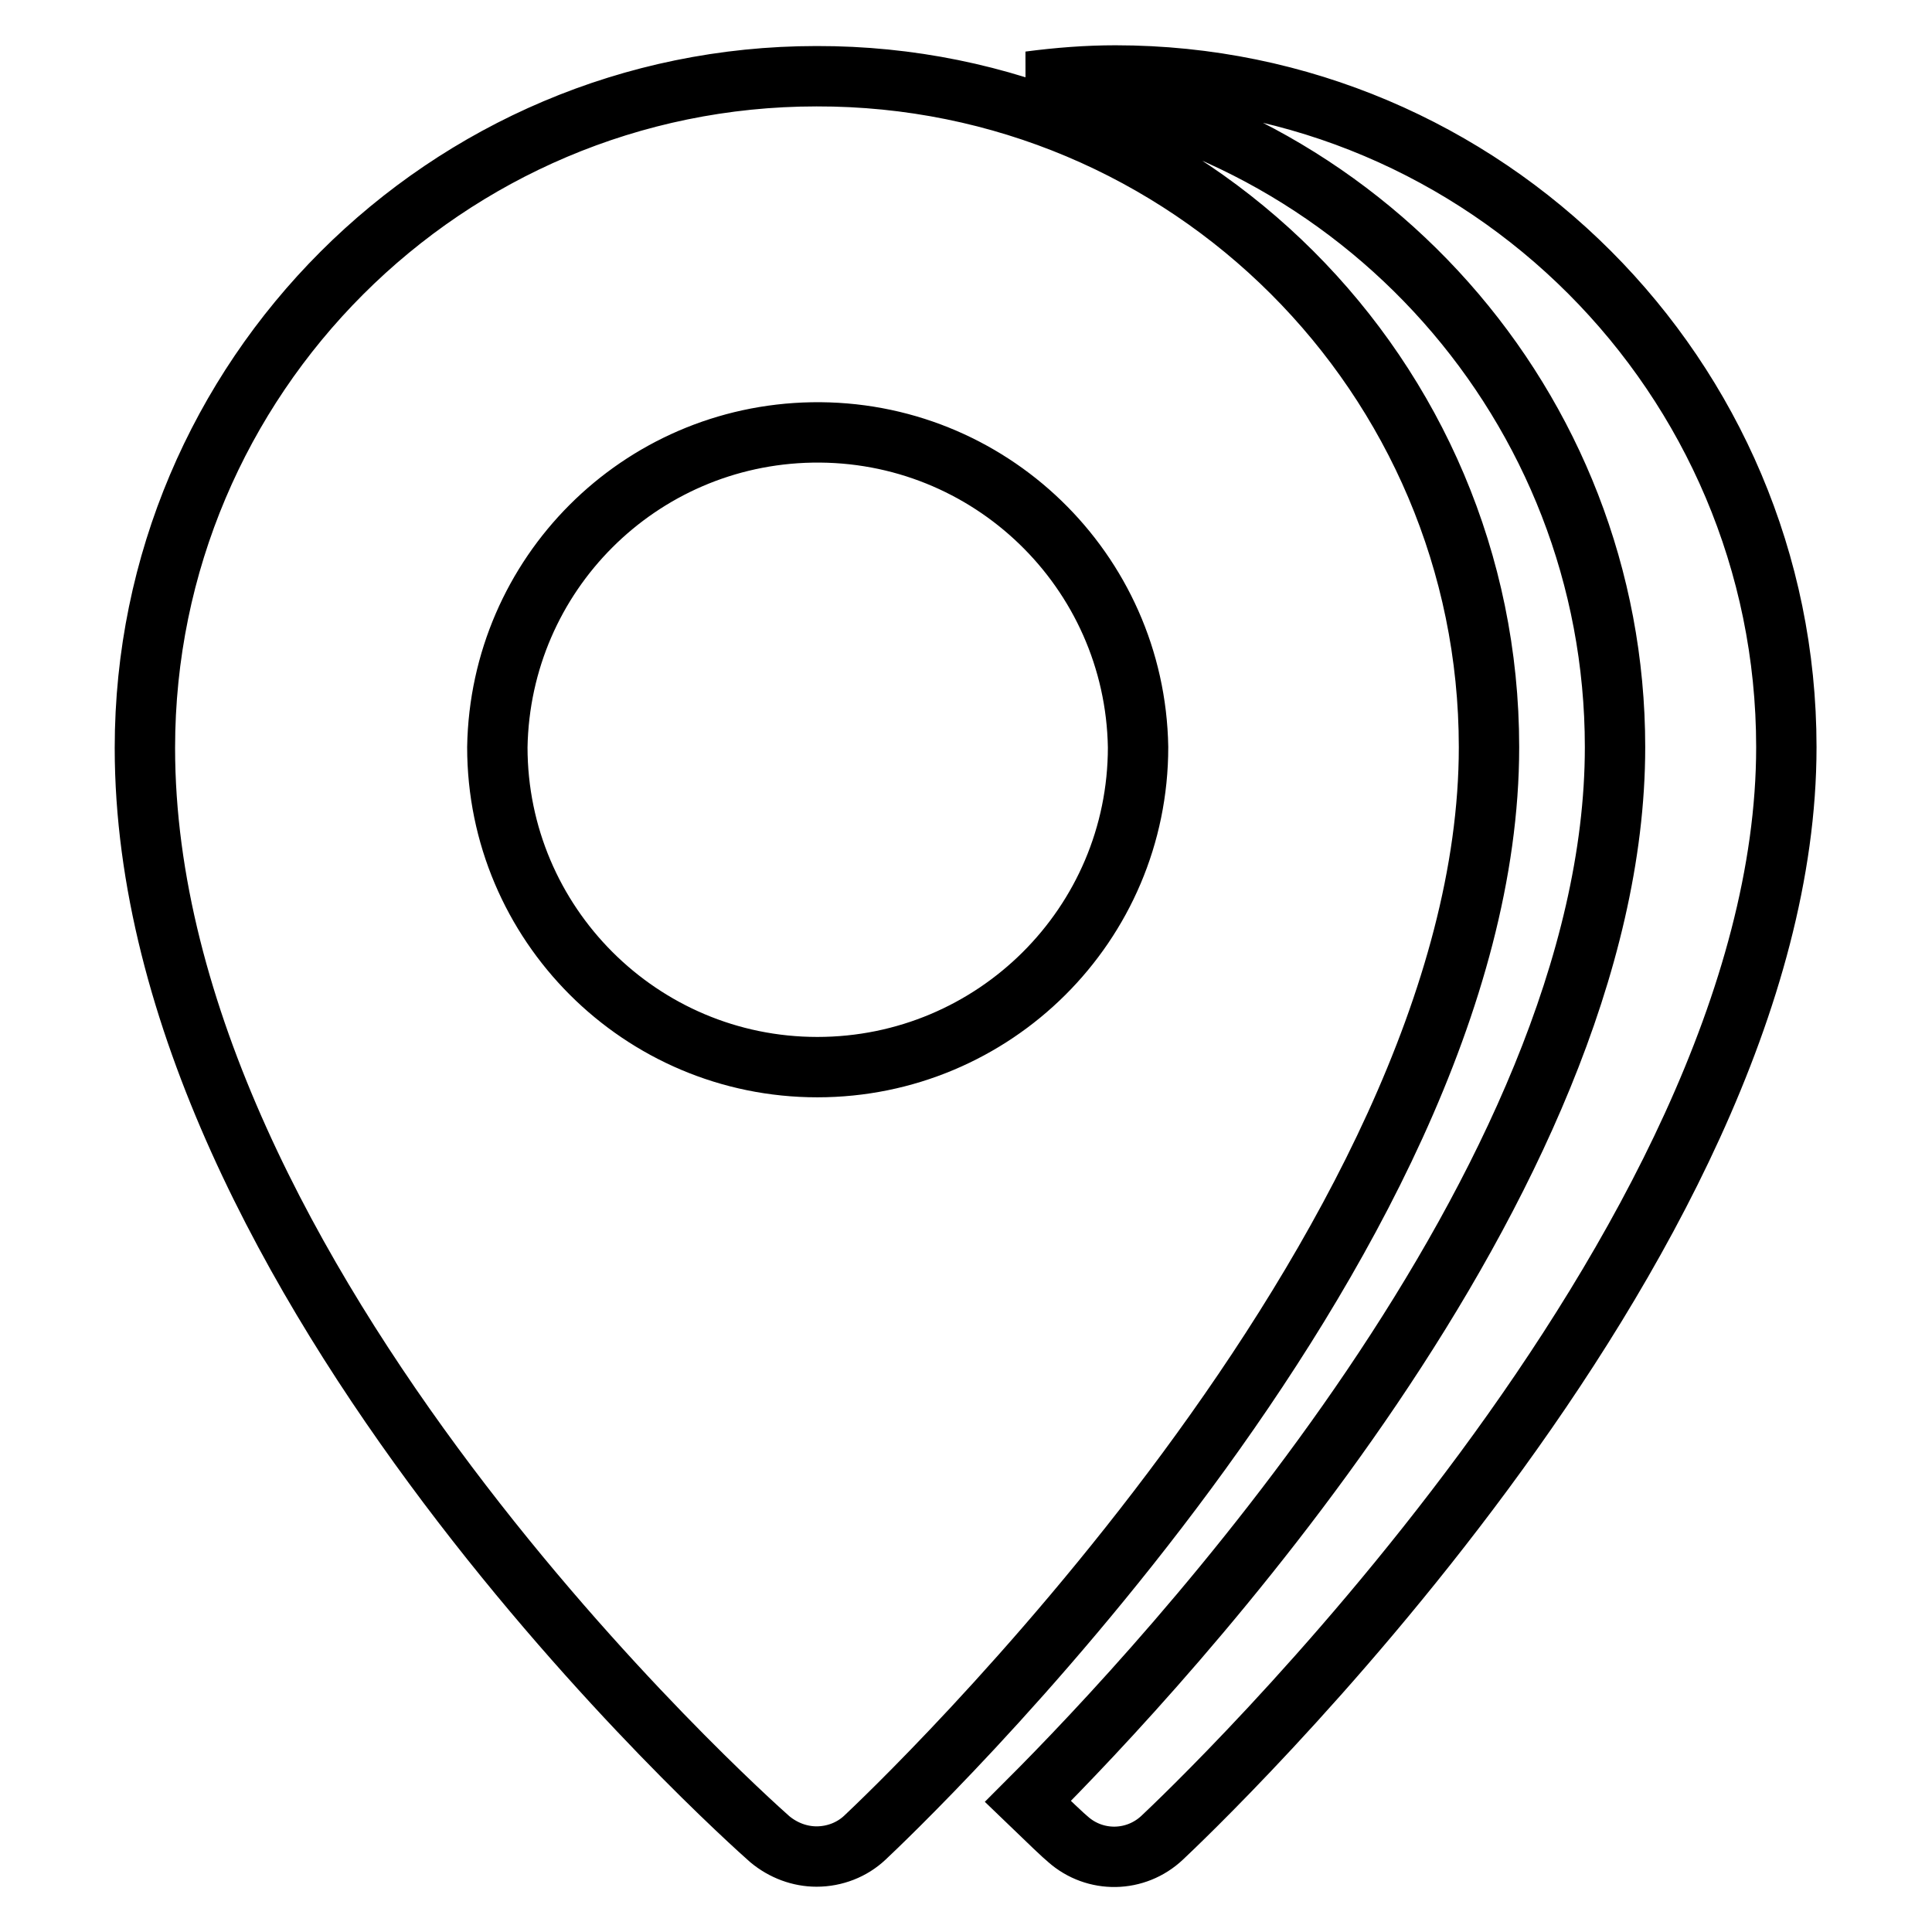 <?xml version="1.0" encoding="utf-8"?>
<!-- Svg Vector Icons : http://www.onlinewebfonts.com/icon -->
<!DOCTYPE svg PUBLIC "-//W3C//DTD SVG 1.1//EN" "http://www.w3.org/Graphics/SVG/1.1/DTD/svg11.dtd">
<svg version="1.1" xmlns="http://www.w3.org/2000/svg" xmlns:xlink="http://www.w3.org/1999/xlink" x="0px" y="0px" viewBox="0 0 256 256" enable-background="new 0 0 256 256" xml:space="preserve">
<g> <path stroke-width="8" fill-opacity="0" stroke="#000000"  d="M236.7,99c0,66.4-79.3,141.3-82.7,144.5c-3.5,3.3-8.9,3.4-12.5,0.2c-0.5-0.4-2.4-2.2-5.3-5 c17.9-17.9,77.8-82,77.8-139.7c0-45.2-33.9-82.6-77.6-88.2c3.8-0.5,7.6-0.8,11.4-0.8C196.8,10,236.7,49.9,236.7,99z M197.3,99 c0,66.4-79.3,141.3-82.7,144.5c-1.7,1.6-4,2.5-6.4,2.5c-2.2,0-4.4-0.8-6.2-2.3c-3.4-3-82.8-74-82.8-144.6c0-49.1,39.9-89,89-89 C157.4,10,197.3,49.9,197.3,99z M150.8,99c-0.4-23.4-19.7-42.1-43.2-41.7C84.7,57.7,66.3,76.1,65.9,99c0,23.4,19,42.4,42.4,42.4 S150.8,122.5,150.8,99z"/></g>
</svg>